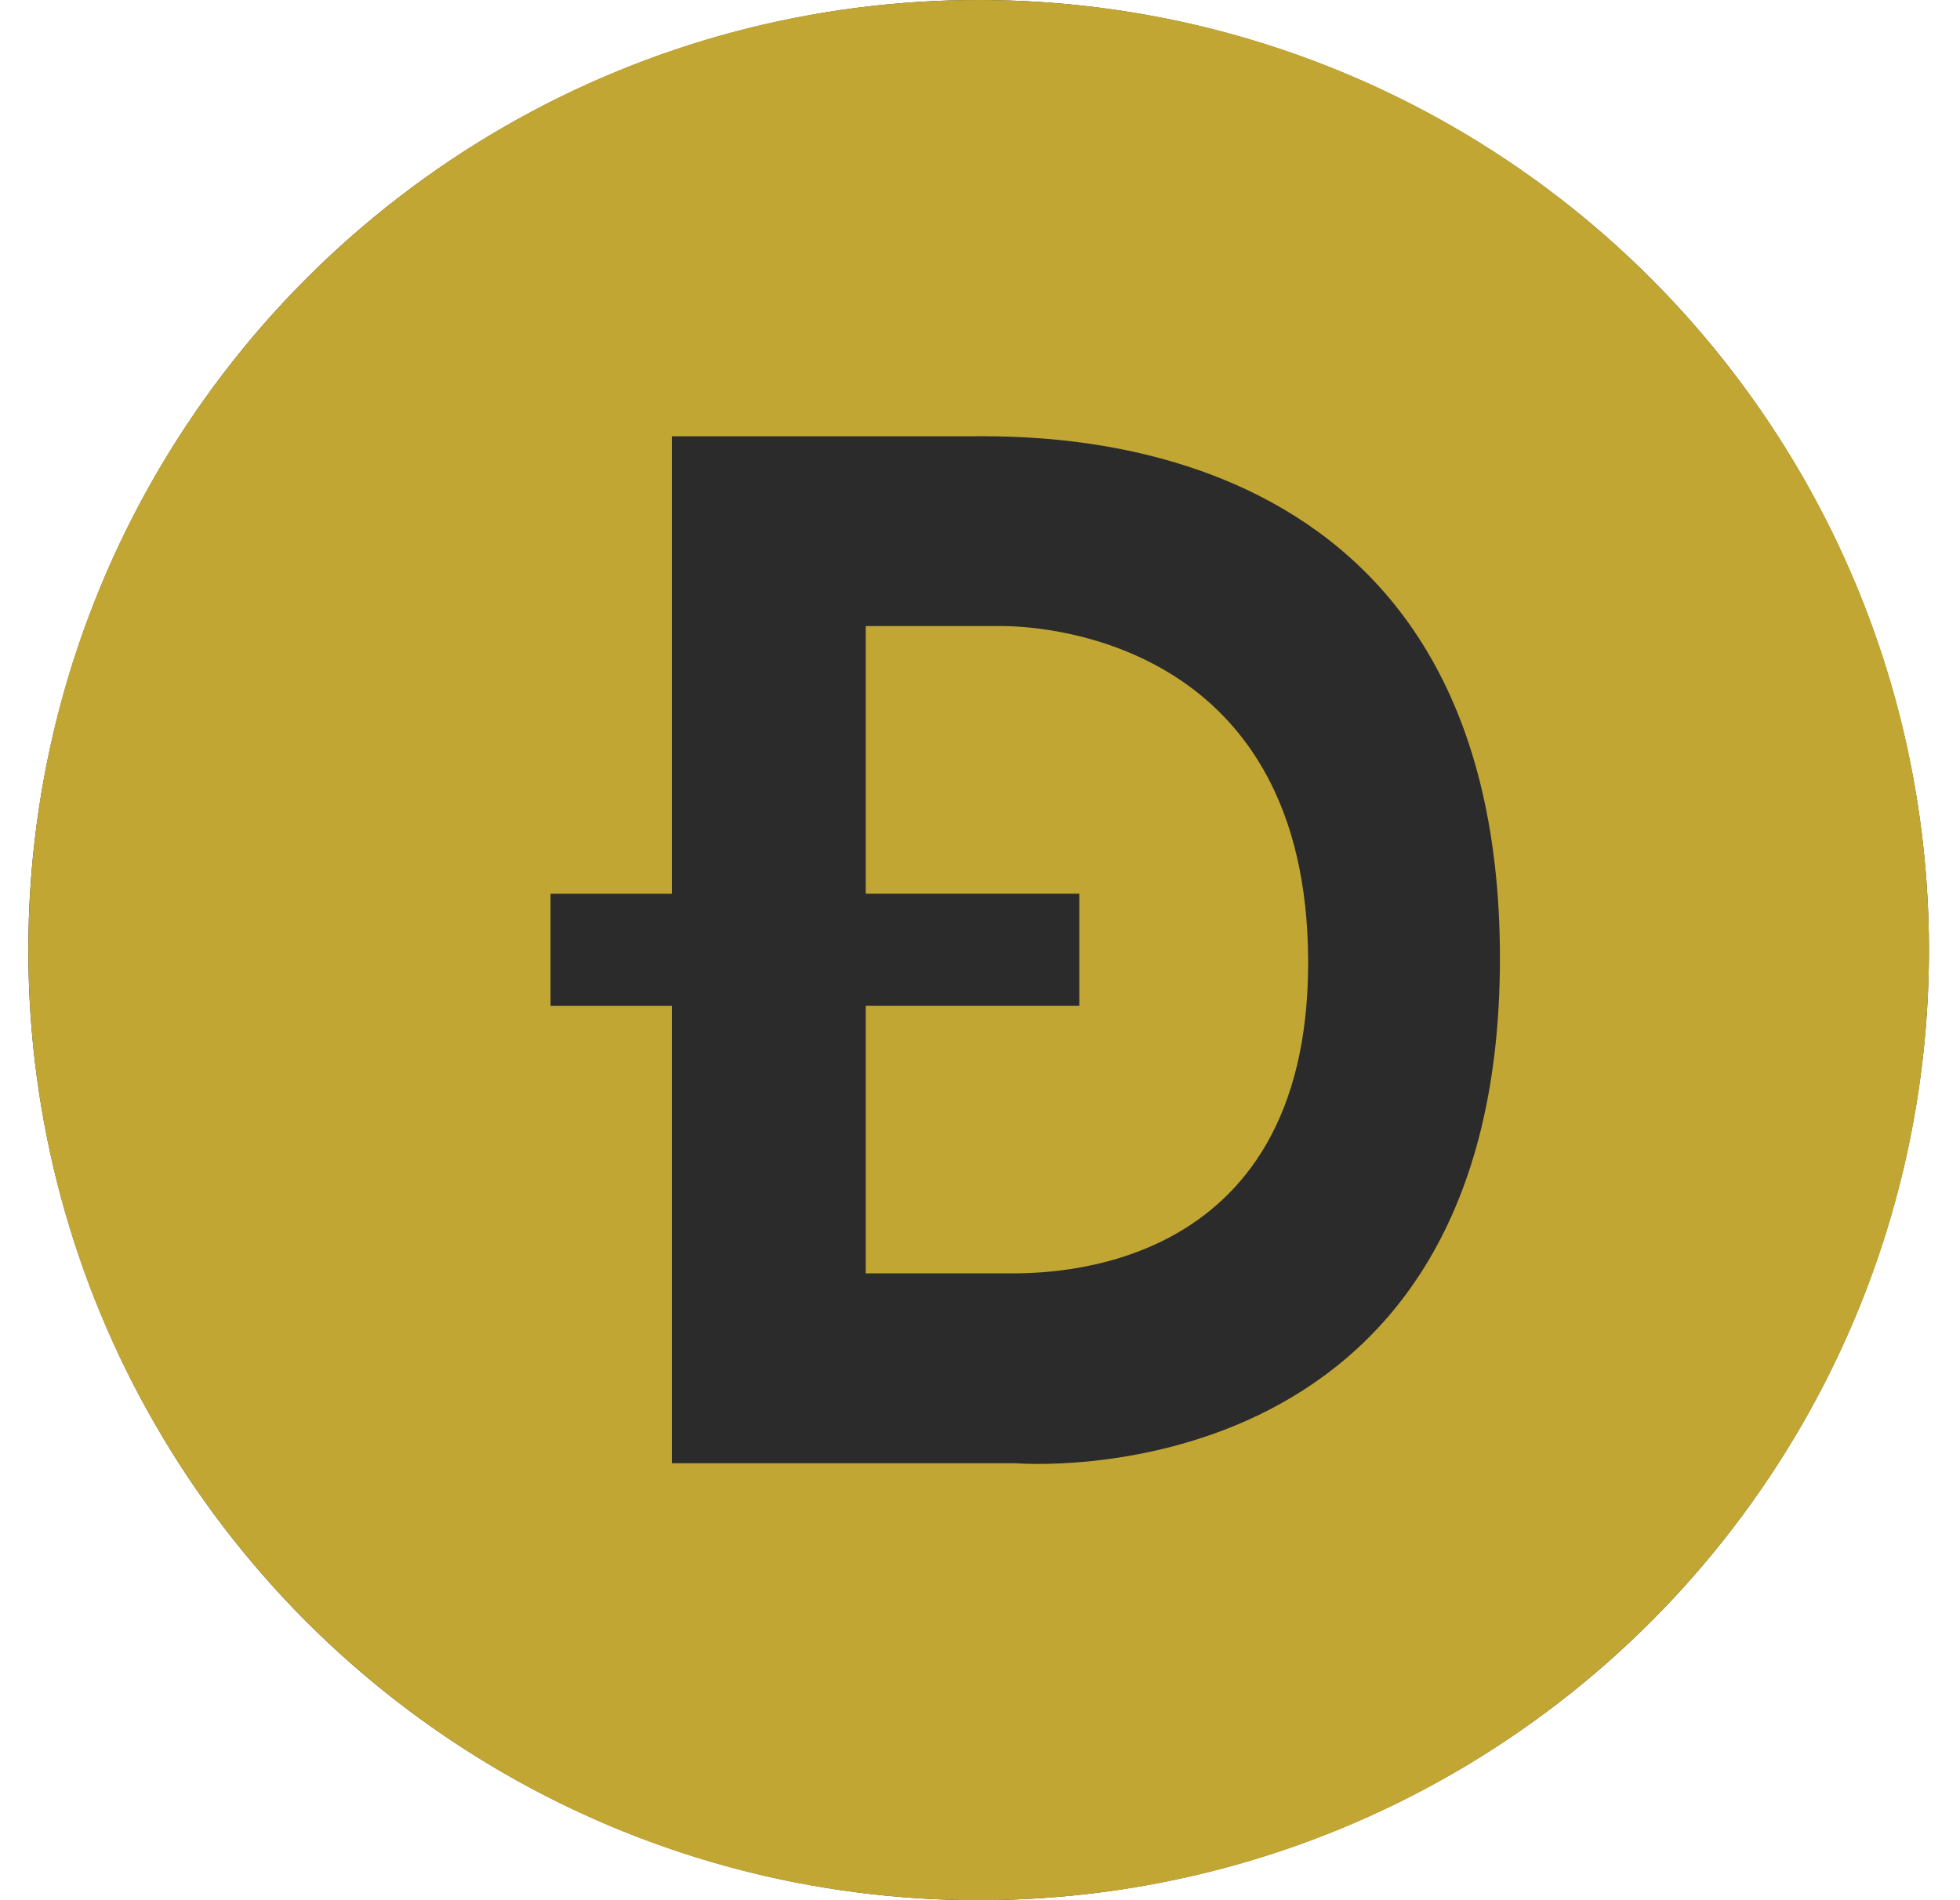 <svg width="33" height="32" viewBox="0 0 33 32" fill="none" xmlns="http://www.w3.org/2000/svg">
<g clip-path="url(#clip0_1054_9841)">
<circle cx="16.477" cy="16" r="16" fill="#2B2B2B"/>
<path d="M16.862 10.543H14.576V15.05H18.172V16.937H14.576V21.444H16.974C17.59 21.444 22.032 21.513 22.025 16.2C22.019 10.887 17.717 10.543 16.862 10.543Z" fill="#C2A633"/>
<path d="M16.477 0C7.641 0 0.478 7.163 0.478 16C0.478 24.837 7.641 32 16.477 32C25.314 32 32.477 24.837 32.477 16C32.477 7.163 25.314 0 16.477 0ZM17.106 24.642H11.312V16.938H9.269V15.051H11.312V7.347H16.285C17.461 7.347 25.254 7.103 25.254 16.139C25.254 25.325 17.106 24.642 17.106 24.642H17.106Z" fill="#C2A633"/>
</g>
<defs>
<clipPath id="clip0_1054_9841">
<rect width="32" height="32" fill="white" transform="translate(0.478)"/>
</clipPath>
</defs>
</svg>
